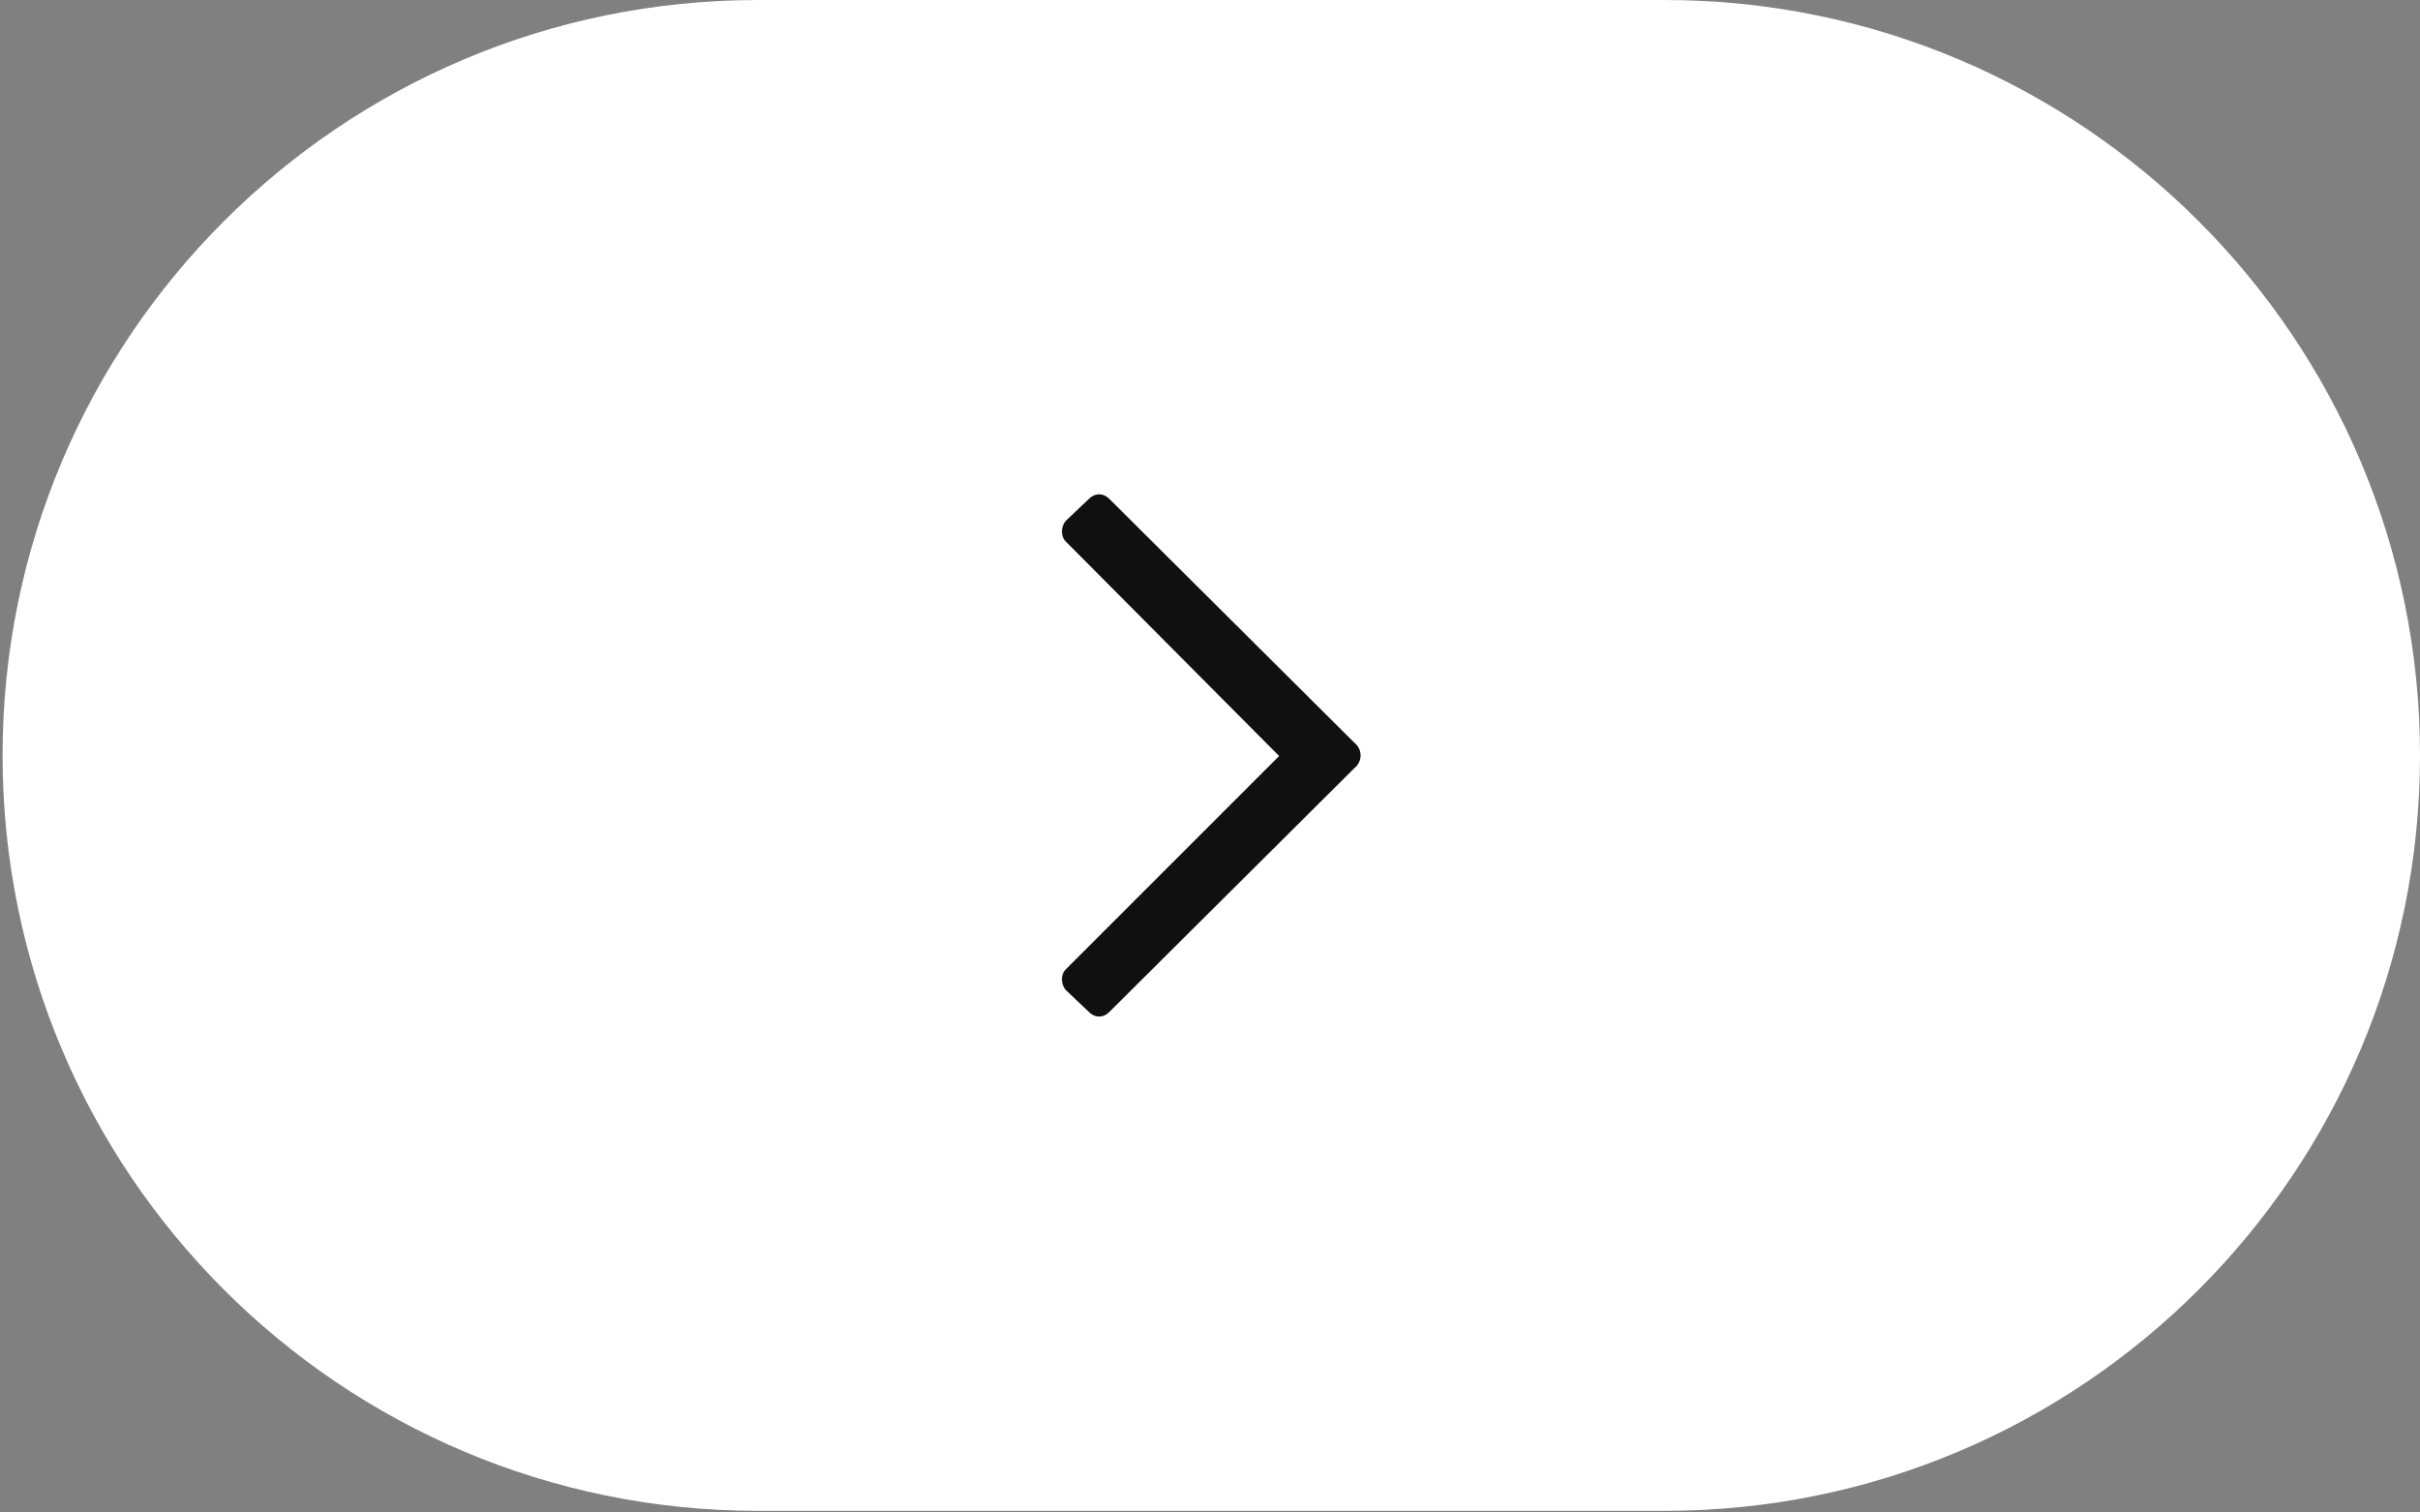 <?xml version="1.0" encoding="UTF-8"?> <svg xmlns="http://www.w3.org/2000/svg" width="64" height="40" viewBox="0 0 64 40" fill="none"><rect x="0" y="0" width="64" height="40" fill="#808080" stroke="none"/><g data-figma-bg-blur-radius="79.9145"><path d="M64 19.978C64 31.012 55.055 39.957 44.021 39.957L20.047 39.957C9.013 39.957 0.068 31.012 0.068 19.978V19.978C0.068 8.944 9.013 -0 20.047 -0L44.021 -0C55.055 -0 64 8.945 64 19.978V19.978Z" fill="white"></path><path d="M28.803 13.189L28.178 13.782C28.053 13.938 28.053 14.188 28.178 14.313L33.828 19.994L28.178 25.644C28.053 25.769 28.053 26.019 28.178 26.175L28.803 26.768C28.959 26.924 29.177 26.924 29.333 26.768L35.889 20.244C36.014 20.088 36.014 19.869 35.889 19.713L29.333 13.189C29.177 13.033 28.959 13.033 28.803 13.189Z" fill="#101010"></path></g><defs><clipPath id="bgblur_0_2577_6835_clip_path" transform="translate(79.846 79.915)"><path d="M64 19.978C64 31.012 55.055 39.957 44.021 39.957L20.047 39.957C9.013 39.957 0.068 31.012 0.068 19.978V19.978C0.068 8.944 9.013 -0 20.047 -0L44.021 -0C55.055 -0 64 8.945 64 19.978V19.978Z"></path></clipPath></defs></svg> 